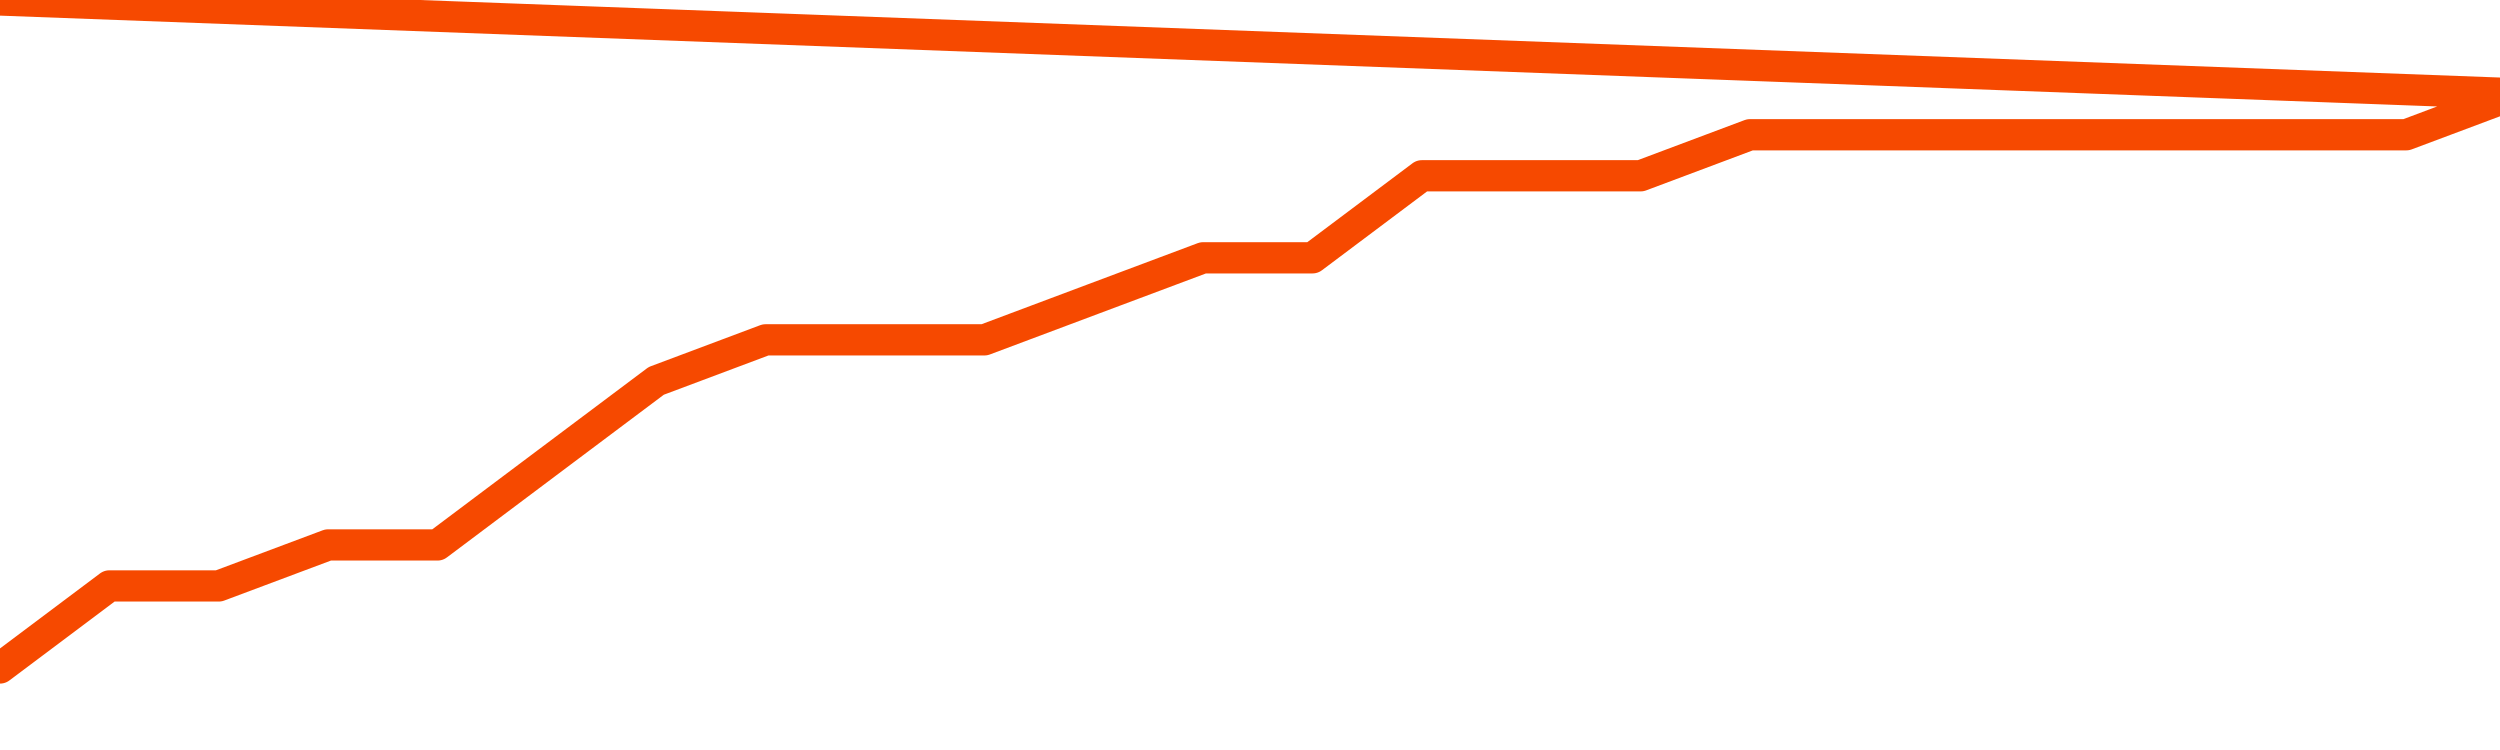       <svg
        version="1.1"
        xmlns="http://www.w3.org/2000/svg"
        width="80"
        height="24"
        viewBox="0 0 80 24">
        <path
          fill="url(#gradient)"
          fill-opacity="0.56"
          stroke="none"
          d="M 0,26 0.0,21.375 3.5,18.75 7.0,18.75 10.5,17.438 14.0,17.438 17.5,14.812 21.0,12.188 24.5,10.875 28.0,10.875 31.5,10.875 35.0,9.562 38.5,8.25 42.0,8.25 45.5,5.625 49.0,5.625 52.5,5.625 56.0,4.312 59.5,4.312 63.0,4.312 66.5,4.312 70.0,4.312 73.5,4.312 77.0,4.312 80.5,3.0 82,26 Z"
        />
        <path
          fill="none"
          stroke="#F64900"
          stroke-width="1"
          stroke-linejoin="round"
          stroke-linecap="round"
          d="M 0.0,21.375 3.5,18.75 7.0,18.75 10.5,17.438 14.0,17.438 17.5,14.812 21.0,12.188 24.5,10.875 28.0,10.875 31.5,10.875 35.0,9.562 38.5,8.25 42.0,8.25 45.5,5.625 49.0,5.625 52.5,5.625 56.0,4.312 59.5,4.312 63.0,4.312 66.5,4.312 70.0,4.312 73.5,4.312 77.0,4.312 80.5,3.0.join(' ') }"
        />
      </svg>
